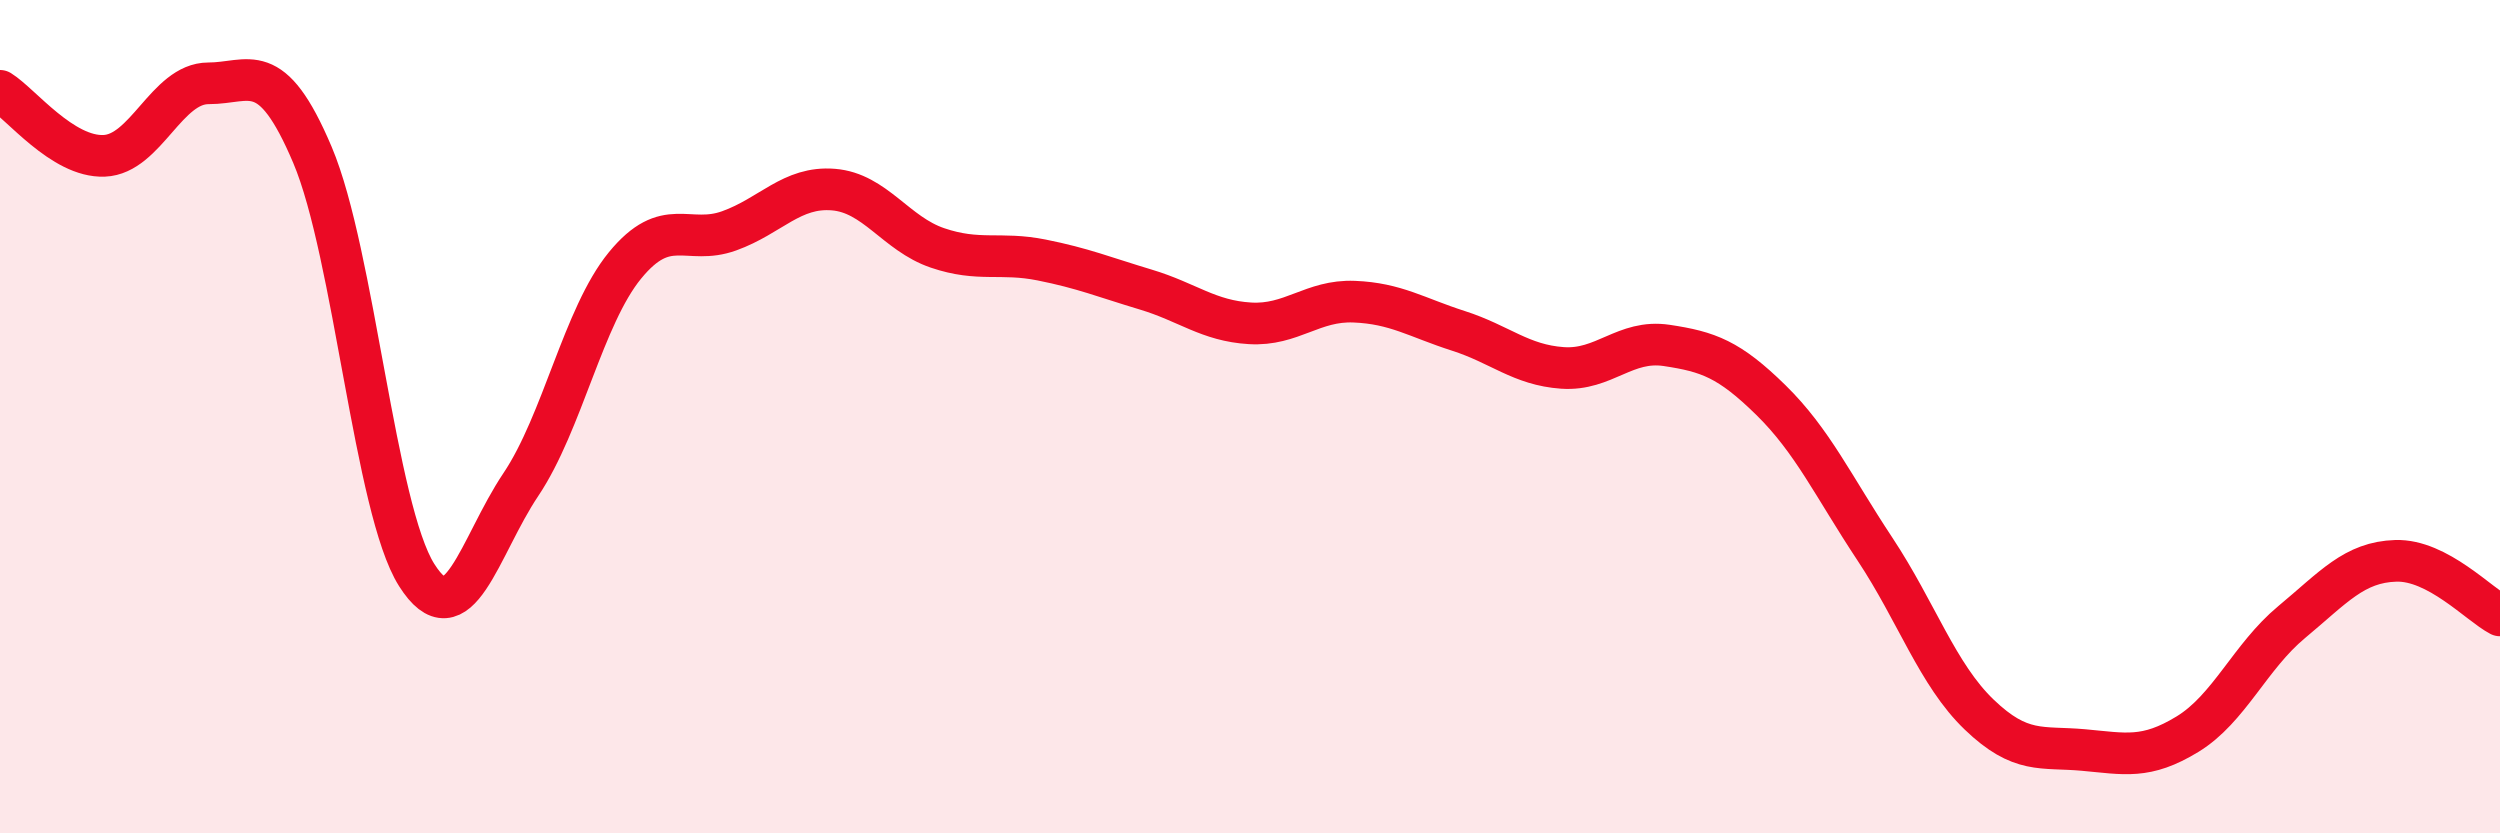 
    <svg width="60" height="20" viewBox="0 0 60 20" xmlns="http://www.w3.org/2000/svg">
      <path
        d="M 0,2.18 C 0.5,2.49 1.5,3.78 2.5,3.74 C 3.5,3.7 4,2 5,2 C 6,2 6.5,1.36 7.5,3.72 C 8.5,6.08 9,12.22 10,13.8 C 11,15.38 11.5,13.12 12.5,11.63 C 13.5,10.14 14,7.59 15,6.37 C 16,5.15 16.5,5.9 17.5,5.54 C 18.5,5.18 19,4.47 20,4.55 C 21,4.63 21.5,5.61 22.5,5.95 C 23.5,6.29 24,6.04 25,6.24 C 26,6.44 26.5,6.65 27.5,6.95 C 28.5,7.25 29,7.7 30,7.76 C 31,7.82 31.5,7.2 32.5,7.24 C 33.5,7.28 34,7.62 35,7.94 C 36,8.26 36.5,8.76 37.5,8.83 C 38.5,8.9 39,8.14 40,8.29 C 41,8.44 41.5,8.62 42.5,9.6 C 43.5,10.58 44,11.67 45,13.18 C 46,14.69 46.5,16.19 47.5,17.15 C 48.5,18.11 49,17.91 50,18 C 51,18.09 51.5,18.23 52.5,17.62 C 53.5,17.01 54,15.76 55,14.93 C 56,14.1 56.5,13.49 57.5,13.46 C 58.5,13.43 59.5,14.51 60,14.77L60 20L0 20Z"
        fill="#EB0A25"
        opacity="0.1"
        stroke-linecap="round"
        stroke-linejoin="round"
      />
      <path
        d="M 0,2.18 C 0.5,2.49 1.5,3.78 2.5,3.74 C 3.5,3.7 4,2 5,2 C 6,2 6.5,1.36 7.5,3.72 C 8.5,6.08 9,12.22 10,13.8 C 11,15.38 11.5,13.12 12.5,11.63 C 13.5,10.14 14,7.59 15,6.37 C 16,5.15 16.5,5.9 17.5,5.54 C 18.5,5.18 19,4.47 20,4.55 C 21,4.63 21.5,5.61 22.5,5.95 C 23.5,6.29 24,6.04 25,6.24 C 26,6.44 26.5,6.65 27.5,6.95 C 28.5,7.25 29,7.7 30,7.76 C 31,7.82 31.5,7.2 32.5,7.24 C 33.5,7.28 34,7.62 35,7.94 C 36,8.26 36.5,8.76 37.5,8.83 C 38.5,8.9 39,8.14 40,8.29 C 41,8.44 41.5,8.62 42.5,9.6 C 43.5,10.58 44,11.67 45,13.18 C 46,14.69 46.5,16.19 47.5,17.15 C 48.5,18.11 49,17.91 50,18 C 51,18.09 51.5,18.23 52.5,17.62 C 53.5,17.01 54,15.76 55,14.93 C 56,14.1 56.5,13.49 57.5,13.46 C 58.5,13.43 59.5,14.51 60,14.77"
        stroke="#EB0A25"
        stroke-width="1"
        fill="none"
        stroke-linecap="round"
        stroke-linejoin="round"
      />
    </svg>
  
